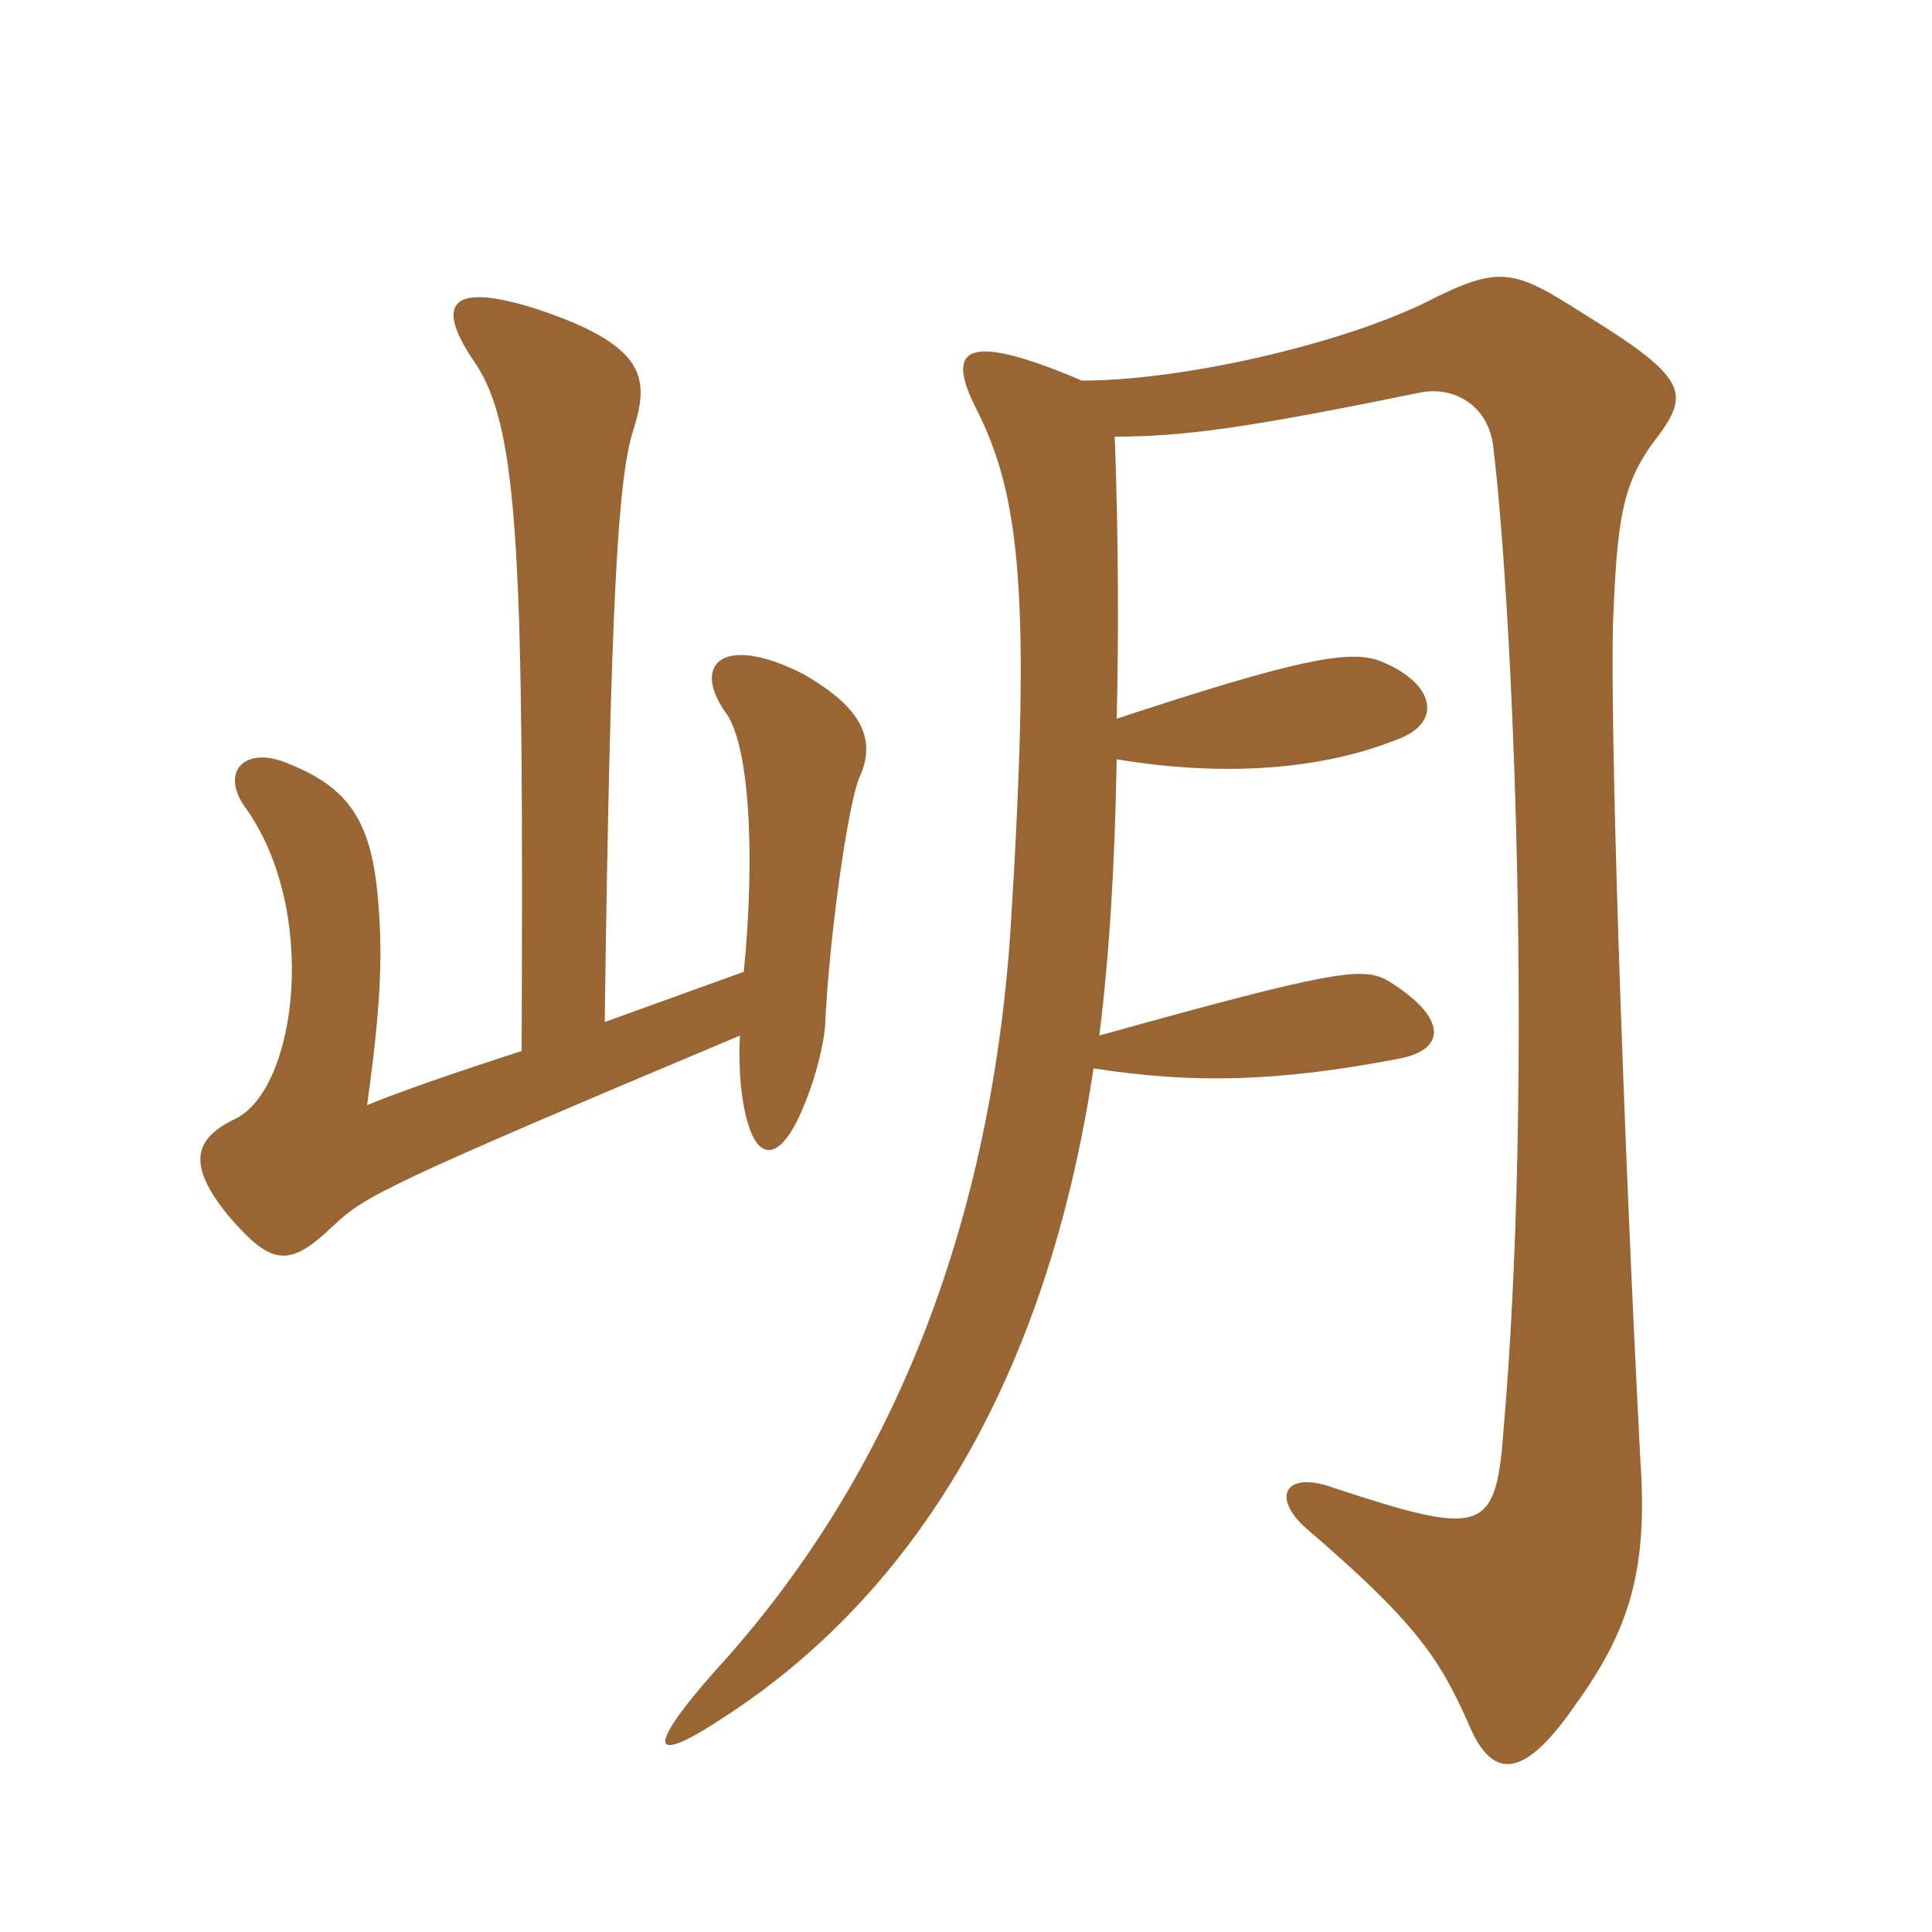 <svg xmlns="http://www.w3.org/2000/svg" xmlns:xlink="http://www.w3.org/1999/xlink" width="150" height="150"><path fill="#996633" padding="10" d="M86.70 55.80C86.85 49.50 86.85 42.30 86.55 33.90C92.10 33.90 97.20 33.15 110.40 30.45C113.10 30 115.65 31.65 115.95 34.80C117.45 47.25 119.10 84 116.70 111.45C116.10 119.10 114.90 119.25 103.50 115.50C99.75 114.15 98.70 116.25 101.40 118.65C109.80 125.85 111.75 128.70 114 133.80C115.80 138.15 118.20 138.30 122.25 132.45C126.60 126.45 127.95 121.80 127.35 113.25C126 87.30 124.95 55.50 125.25 48C125.55 40.35 126 37.65 128.25 34.50C131.25 30.60 131.40 29.55 122.85 24.30C117.45 20.85 116.40 20.55 110.55 23.55C103.65 26.85 91.65 29.55 84 29.55C75.15 25.80 73.35 26.85 75.75 31.65C79.20 38.40 80.10 46.05 78.45 72.30C76.80 96.45 68.55 115.50 55.50 129.75C49.95 136.05 50.55 137.10 56.40 133.20C71.10 123.60 81.30 106.95 84.90 82.95C92.70 84.15 99.15 84 108.60 82.20C112.50 81.45 112.20 78.90 107.85 76.20C105.90 75 103.65 75.30 85.35 80.40C86.10 74.40 86.55 67.50 86.70 58.95C94.80 60.30 102.60 59.85 108.75 57.30C112.05 55.95 111.30 52.95 107.10 51.30C104.70 50.40 100.35 51.30 86.70 55.80ZM40.50 81.60C35.40 83.25 31.05 84.75 28.50 85.80C29.55 78.30 29.70 74.40 29.40 70.50C28.95 63.75 27.15 61.05 21.90 59.10C18.90 58.05 17.10 60 19.05 62.70C24.75 70.65 23.10 84.45 18.30 86.85C15.15 88.35 14.40 90.30 17.70 94.35C21.15 98.40 22.50 98.40 25.95 95.10C28.35 92.85 30 91.95 57.45 80.40C57.30 83.25 57.60 85.65 58.05 87.15C58.95 90.30 60.75 90.15 62.55 85.50C63.30 83.70 63.90 81.30 64.05 79.80C64.35 72.90 65.85 62.25 66.75 60.30C68.25 57 66.30 54.60 62.40 52.35C56.25 49.20 53.70 51.45 56.25 55.20C58.20 57.60 58.65 66.30 57.75 75.45L46.95 79.35C47.40 46.05 48 36.90 49.20 33.30C50.40 29.40 50.25 26.85 41.70 24C35.10 21.90 33.60 23.40 36.90 28.20C40.35 33.30 40.65 43.80 40.50 81.60Z"/></svg>